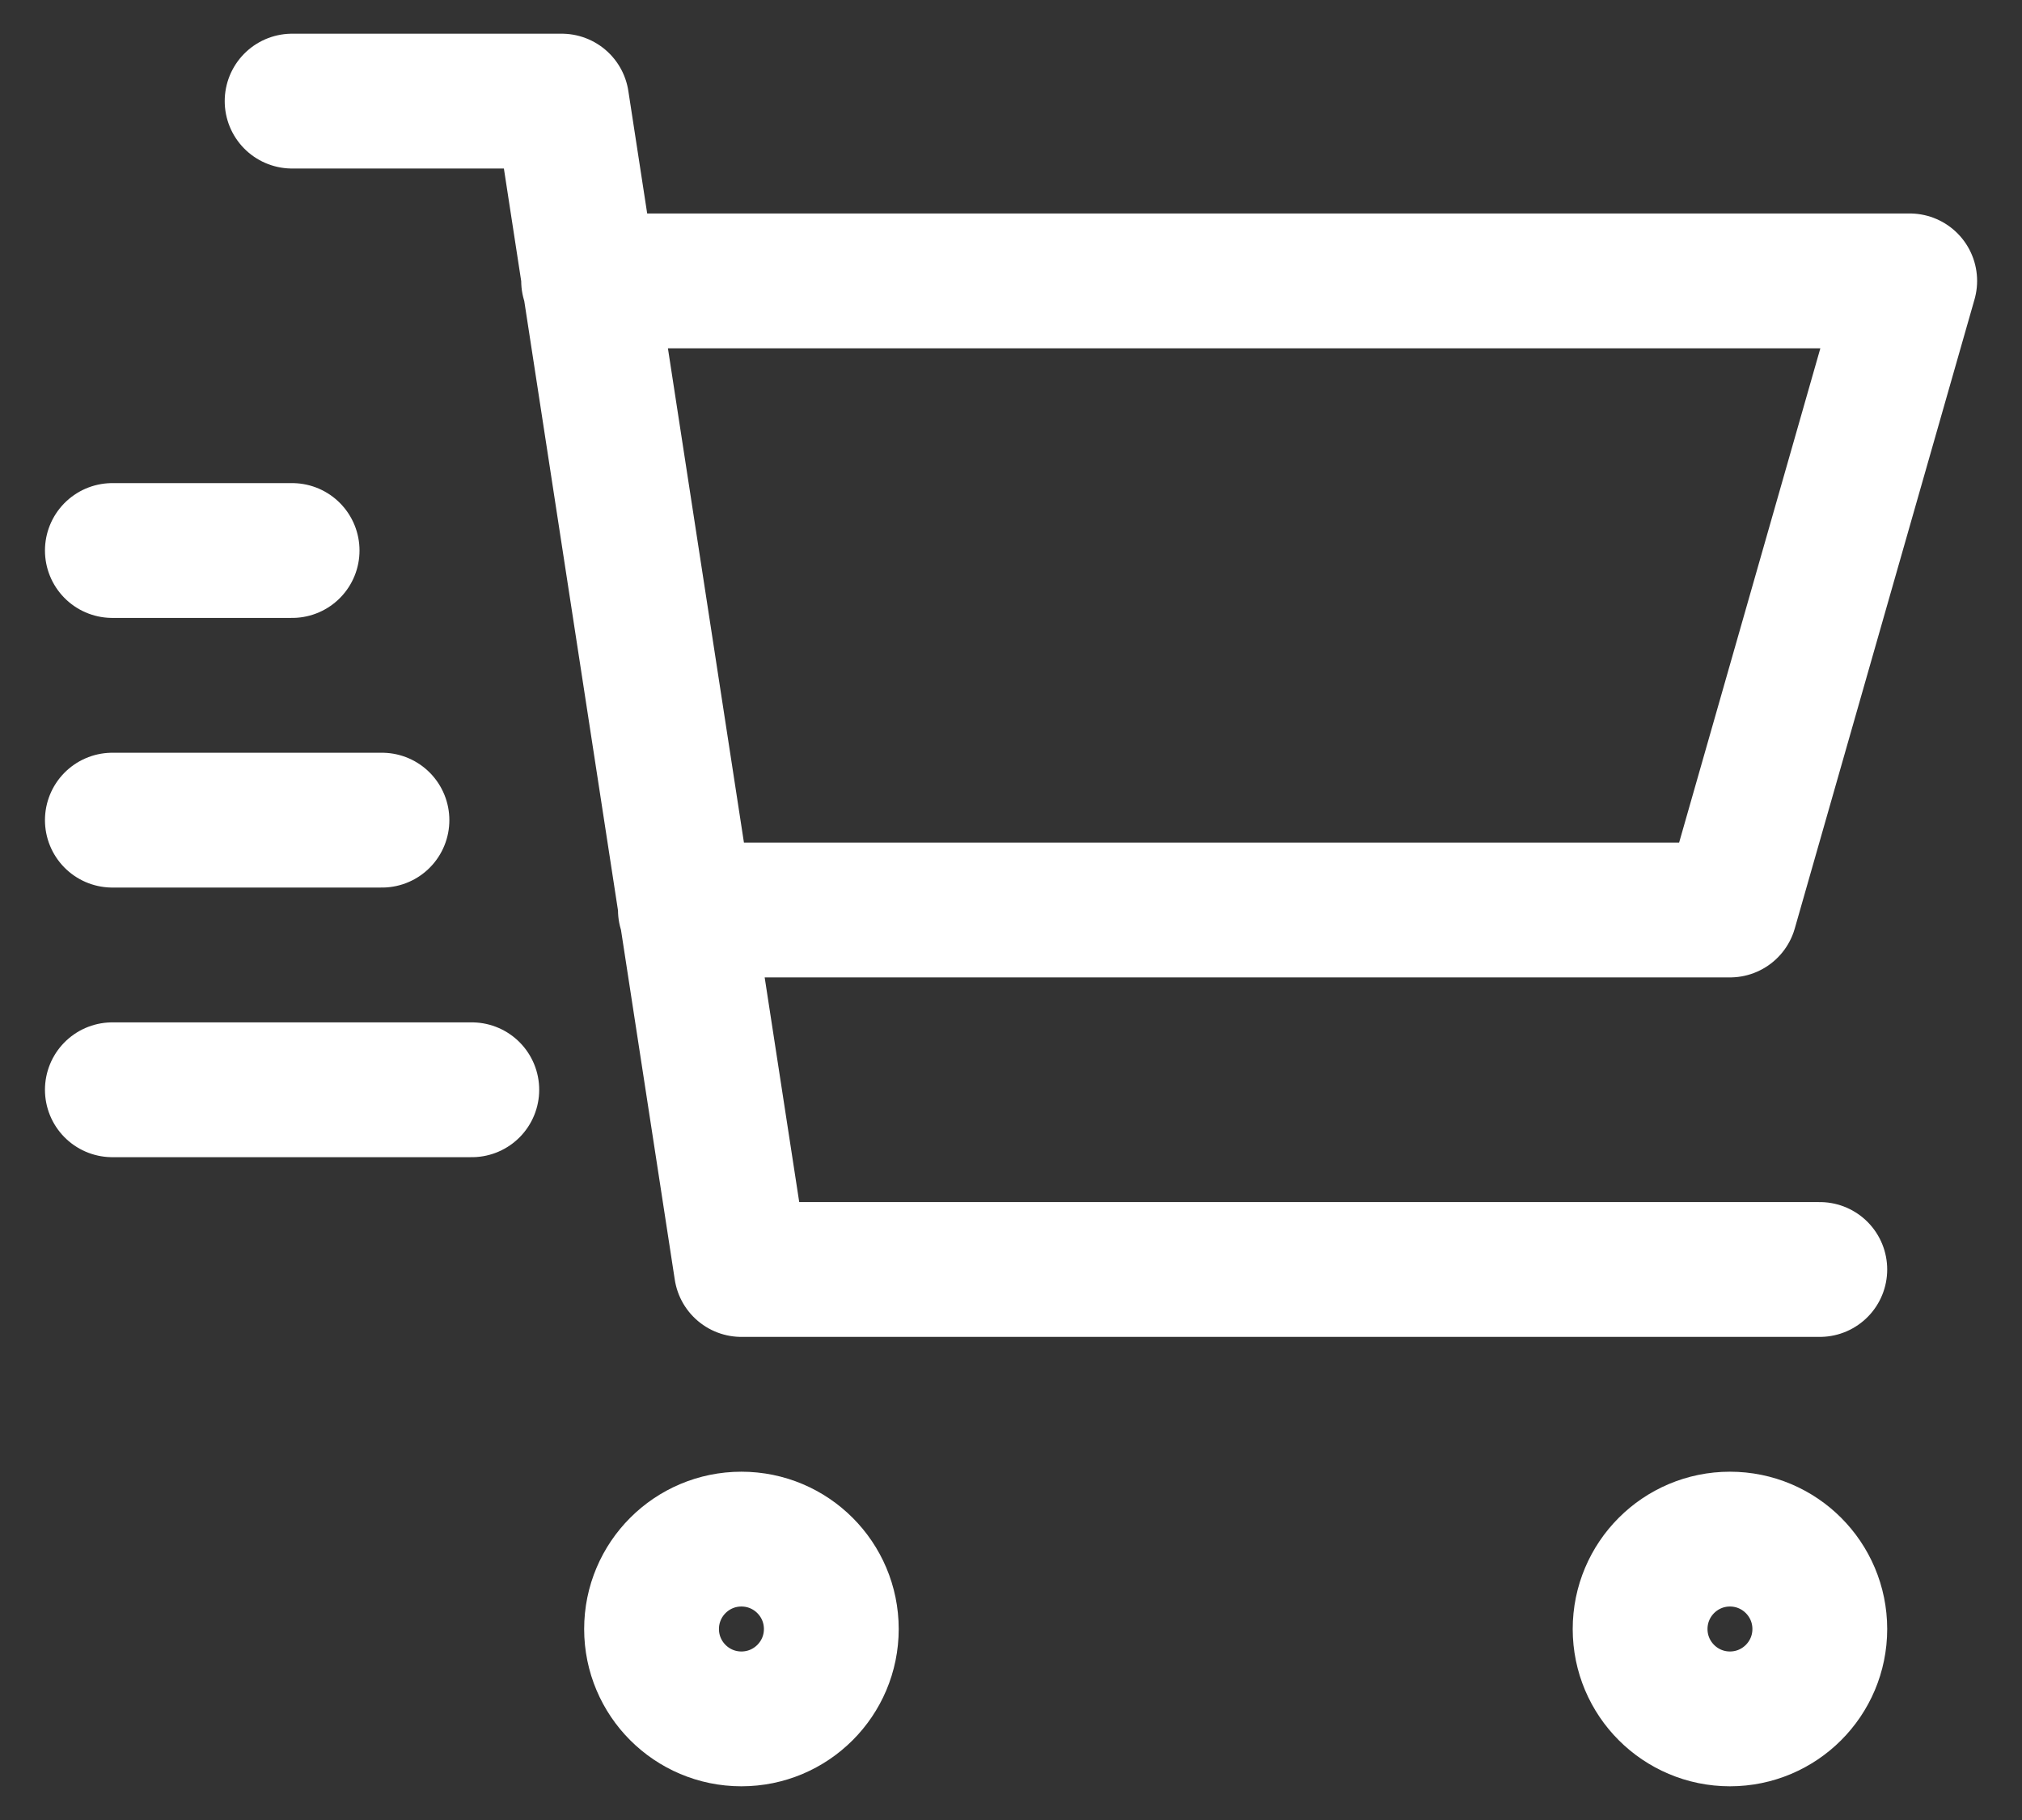<svg xmlns="http://www.w3.org/2000/svg" width="30" height="27" viewBox="0 0 30 27" fill="none"><rect x="0" y="0" width="30" height="27" fill="#333333" stroke="none"/><path d="M8.733 4.167H28.334L25.667 13.5H10.169M27 18.833H11L8.334 1.5H4.334M4.334 8.167H1.667M5.667 12.167H1.667M7 16.167H1.667M12.334 24.167C12.334 24.903 11.737 25.5 11 25.5C10.264 25.5 9.667 24.903 9.667 24.167C9.667 23.43 10.264 22.833 11 22.833C11.737 22.833 12.334 23.43 12.334 24.167ZM27 24.167C27 24.903 26.403 25.5 25.667 25.5C24.931 25.5 24.334 24.903 24.334 24.167C24.334 23.43 24.931 22.833 25.667 22.833C26.403 22.833 27 23.43 27 24.167Z" stroke="white" stroke-width="2" stroke-linecap="round" stroke-linejoin="round"></path></svg>